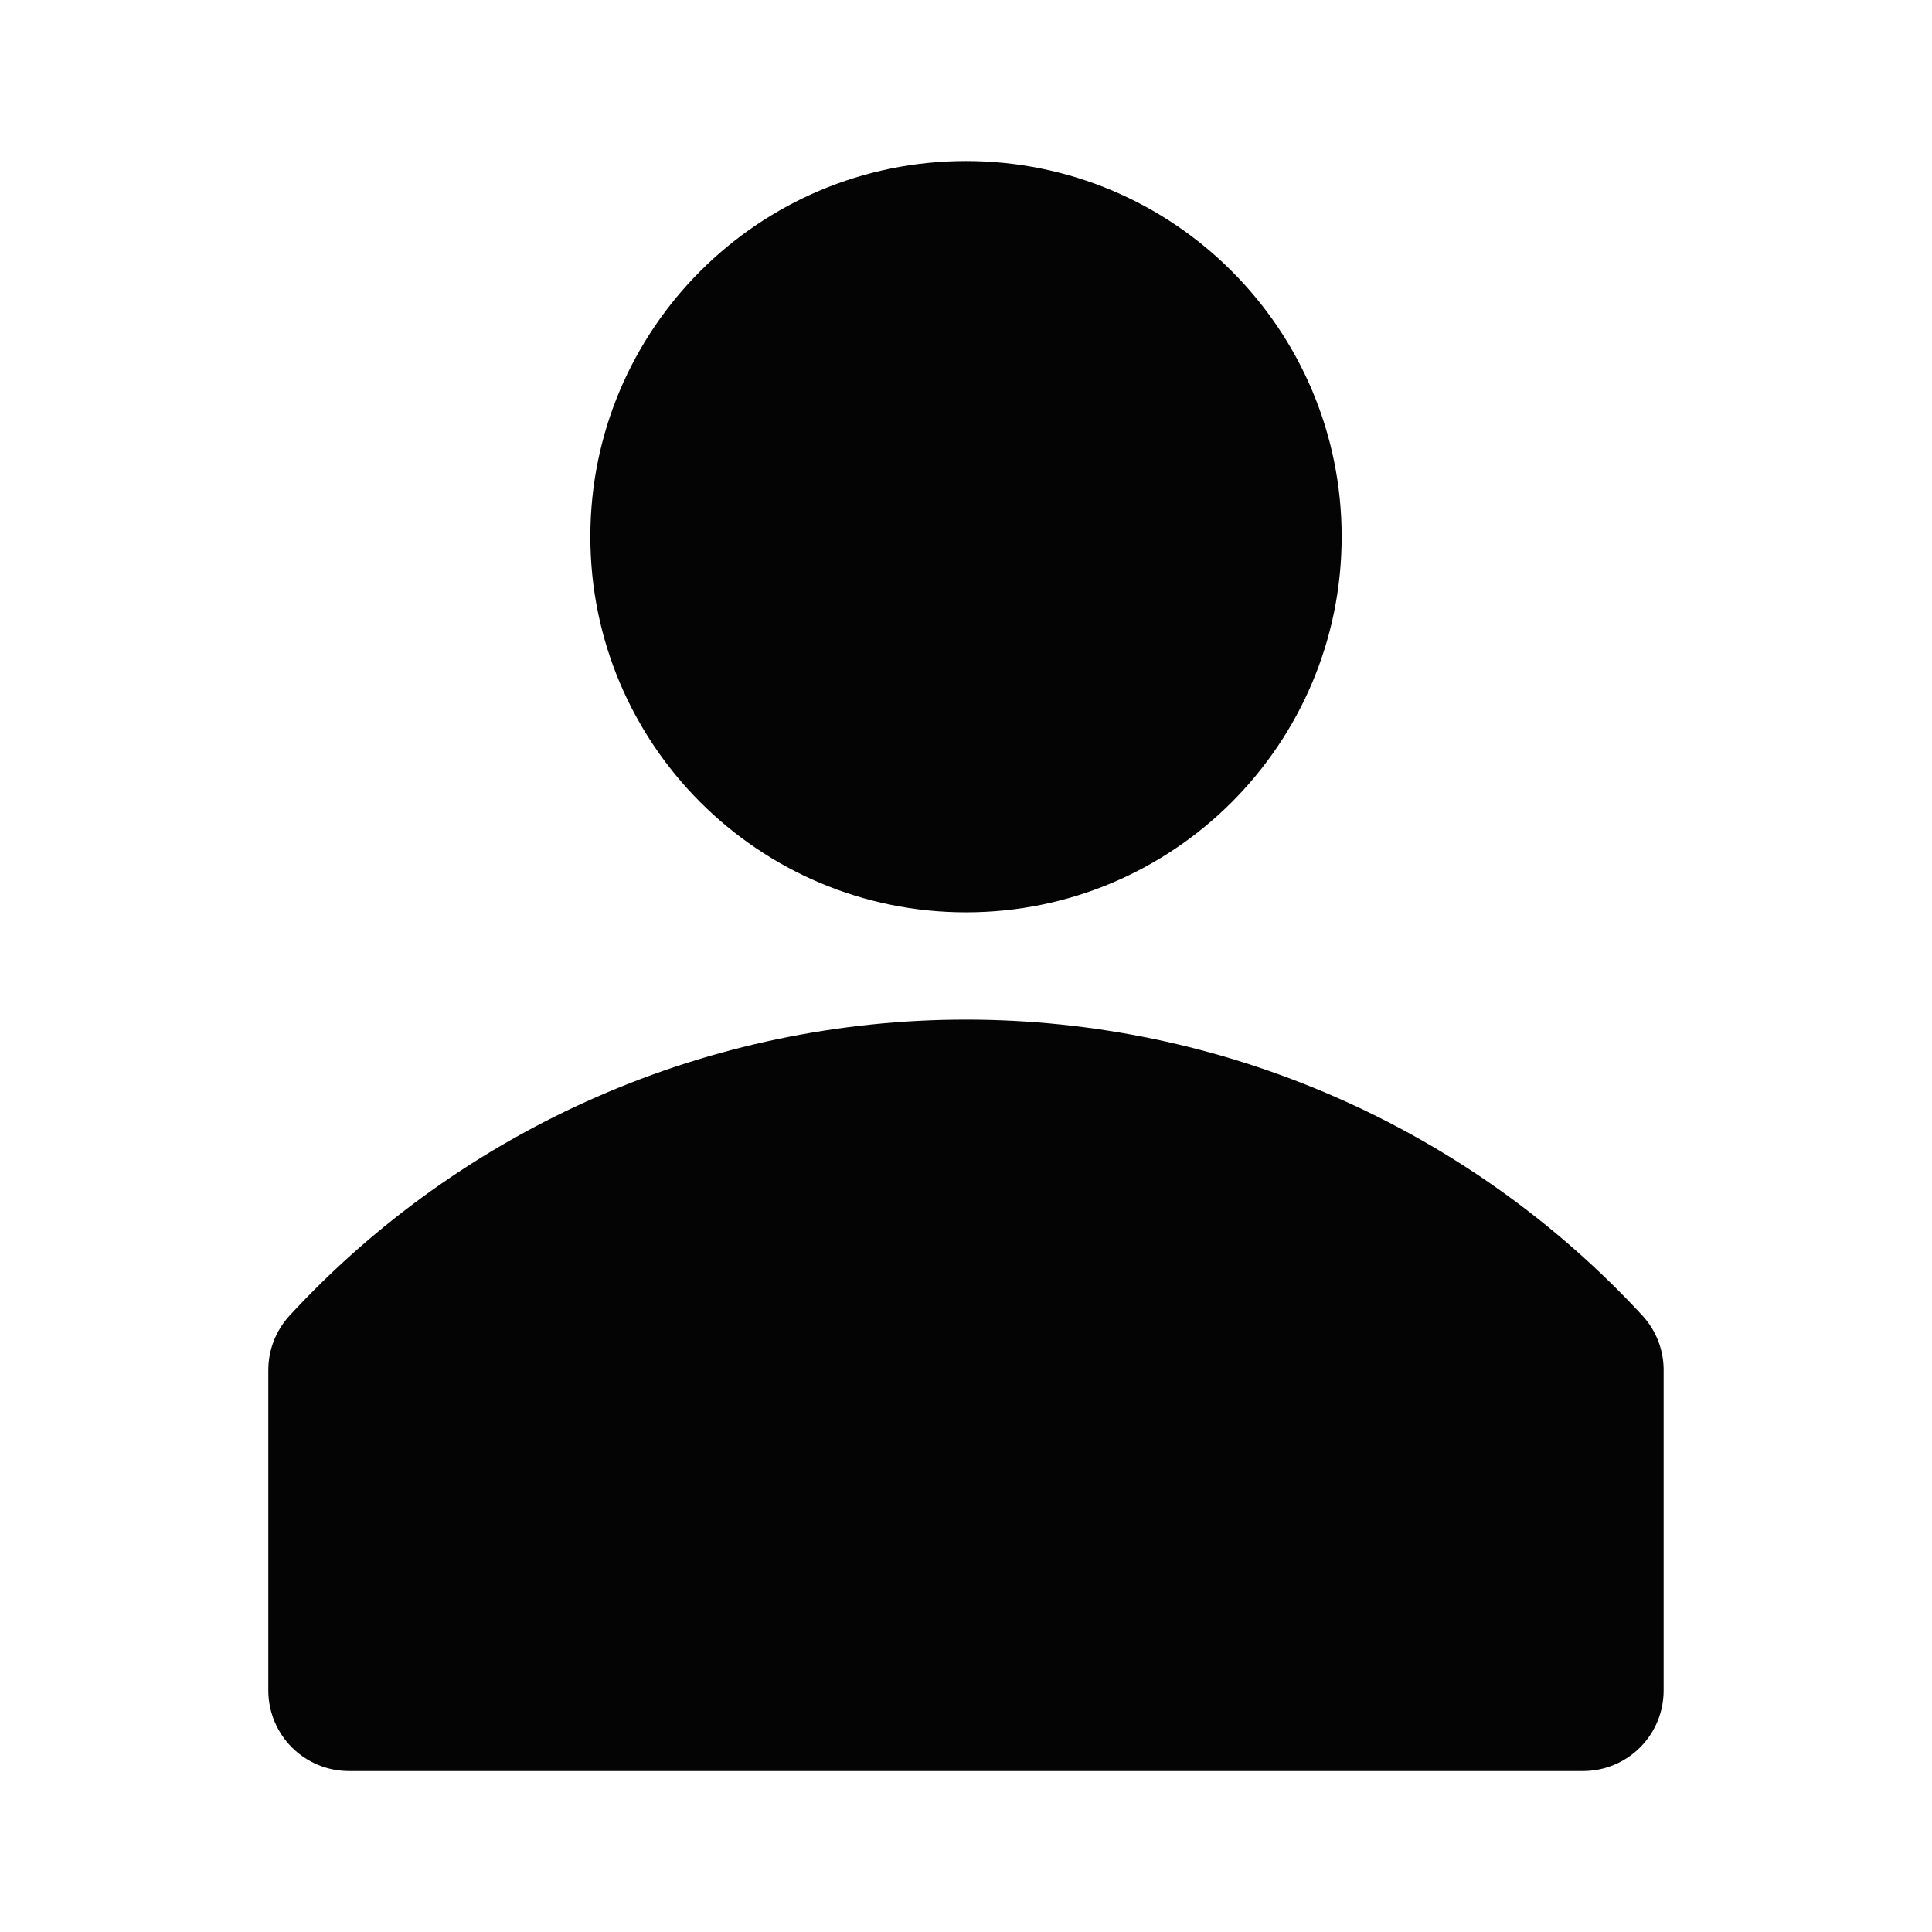 <?xml version="1.0" encoding="UTF-8"?>
<svg xmlns="http://www.w3.org/2000/svg" width="32" height="32" viewBox="0 0 32 32" fill="none">
  <g clip-path="url(#clip0_4374_316)">
    <path d="M27.209 21.796C25.78 20.248 24.047 19.013 22.118 18.169C20.189 17.324 18.106 16.888 16 16.888C13.894 16.888 11.811 17.324 9.882 18.169C7.953 19.013 6.219 20.248 4.791 21.796C4.57 22.039 4.446 22.356 4.444 22.685V28.018C4.449 28.369 4.592 28.703 4.841 28.949C5.091 29.195 5.427 29.334 5.778 29.334H26.222C26.576 29.334 26.915 29.193 27.165 28.943C27.415 28.693 27.555 28.354 27.555 28V22.667C27.549 22.344 27.426 22.035 27.209 21.796Z" fill="#040405"></path>
    <path d="M16 15.111C19.436 15.111 22.222 12.325 22.222 8.889C22.222 5.452 19.436 2.667 16 2.667C12.564 2.667 9.778 5.452 9.778 8.889C9.778 12.325 12.564 15.111 16 15.111Z" fill="#040405"></path>
  </g>
  <defs>
    <clipPath id="clip0_4374_316">
      <rect width="32" height="32" fill="white"></rect>
    </clipPath>
  </defs>
</svg>
